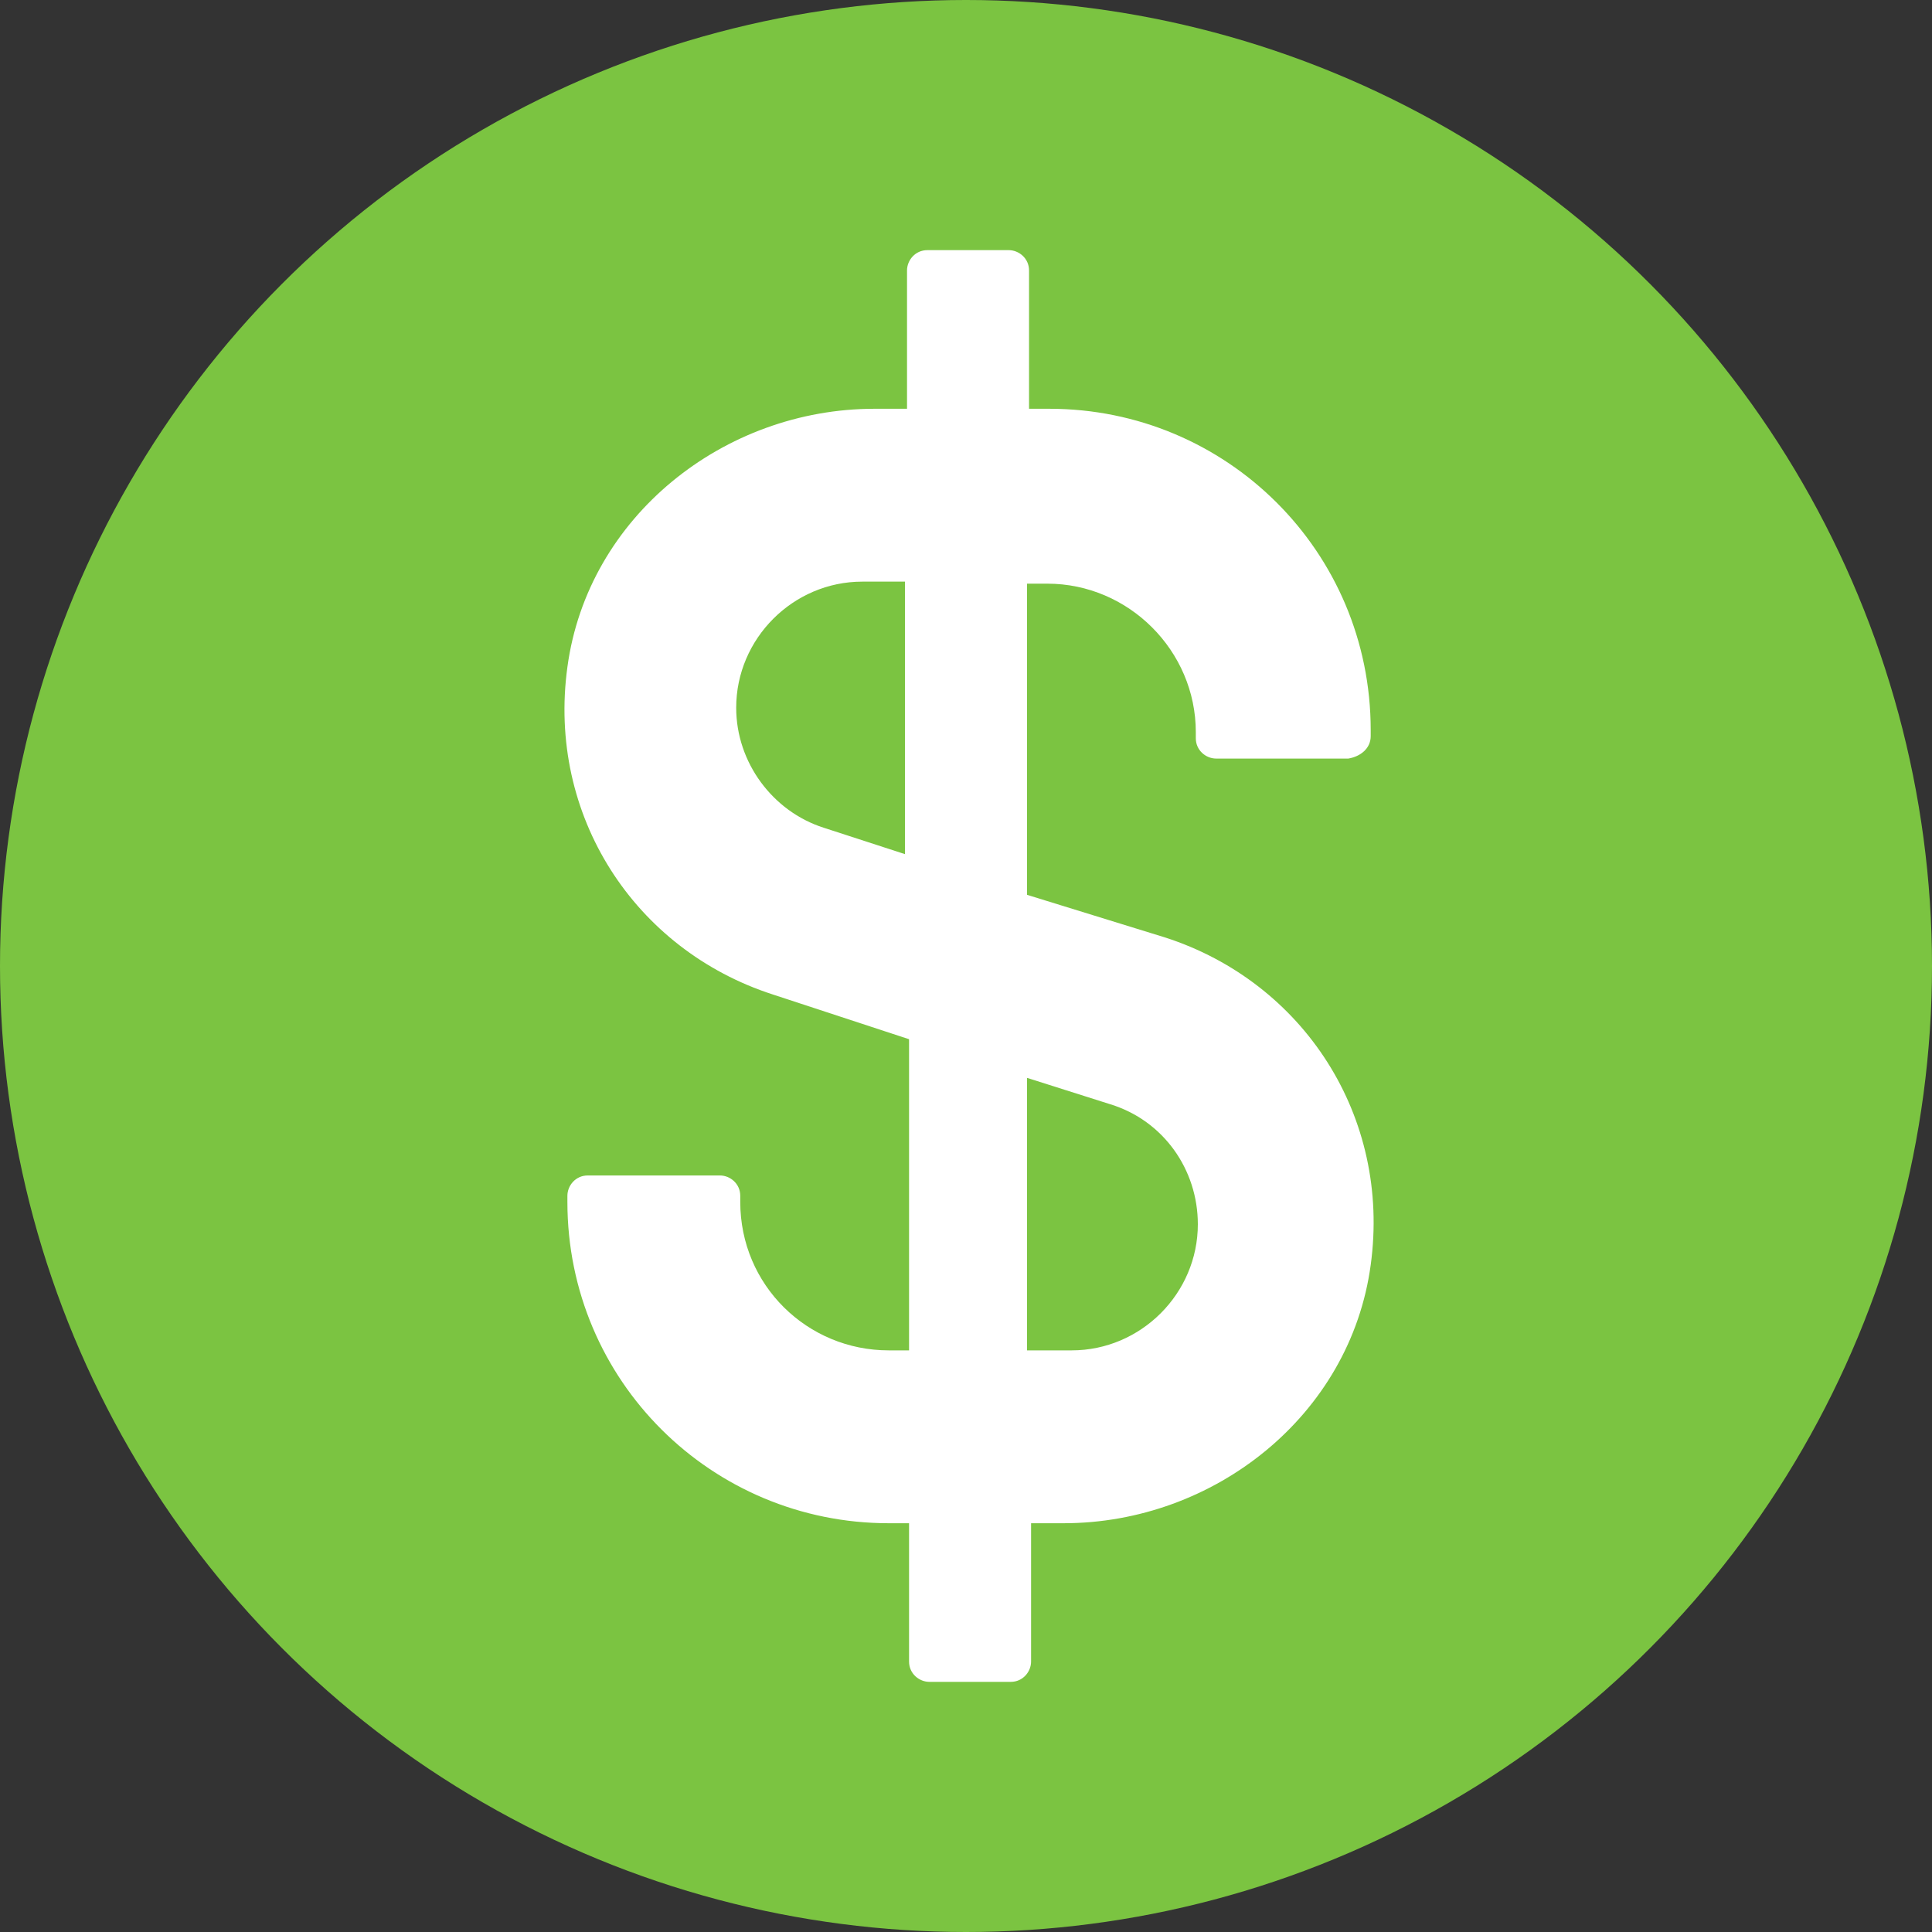 <?xml version="1.0" encoding="UTF-8"?>
<!DOCTYPE svg PUBLIC '-//W3C//DTD SVG 1.0//EN'
          'http://www.w3.org/TR/2001/REC-SVG-20010904/DTD/svg10.dtd'>
<svg height="95.0" preserveAspectRatio="xMidYMid meet" version="1.0" viewBox="2.5 2.5 95.0 95.0" width="95.0" xmlns="http://www.w3.org/2000/svg" xmlns:xlink="http://www.w3.org/1999/xlink" zoomAndPan="magnify"
><rect x="2.5" y="2.5" width="95.0" height="95.0" fill="#333333" stroke="none"/><g
  ><g id="change1_1"
    ><circle cx="50" cy="50" fill="#7BC441" r="47.5"
    /></g
    ><g id="change2_1"
    ><path d="M69.9,38.7v-0.3c0-8.8-7.1-15.8-15.8-15.8h-1v-6.8c0-0.6-0.5-1-1-1h-4c-0.6,0-1,0.5-1,1v6.8h-1.6 c-7.4,0-14.1,5.3-15.1,12.7c-1,7.3,3.3,13.9,10.1,16.1l6.7,2.2v15.3h-1c-4,0-7.3-3.2-7.3-7.3v-0.3c0-0.6-0.5-1-1-1h-6.5 c-0.6,0-1,0.5-1,1v0.3c0,8.8,7.1,15.8,15.8,15.8h1v6.8c0,0.6,0.5,1,1,1h4c0.6,0,1-0.5,1-1v-6.8h1.6c7.4,0,14.1-5.3,15.1-12.7 c1-7.3-3.3-13.9-10.1-16.1L53,46.5V31.2h1c4,0,7.3,3.3,7.3,7.3v0.3c0,0.6,0.5,1,1,1h6.5C69.4,39.7,69.9,39.3,69.9,38.7z M57.1,56.8c2.6,0.8,4.3,3.2,4.3,5.9c0,3.4-2.8,6.2-6.2,6.2H53V55.5L57.1,56.8z M47,44.5l-4-1.3c-2.5-0.8-4.3-3.2-4.3-5.9 c0-3.4,2.8-6.2,6.2-6.2H47V44.5z" fill="#FFF"
    /></g
  ></g
></svg
>
